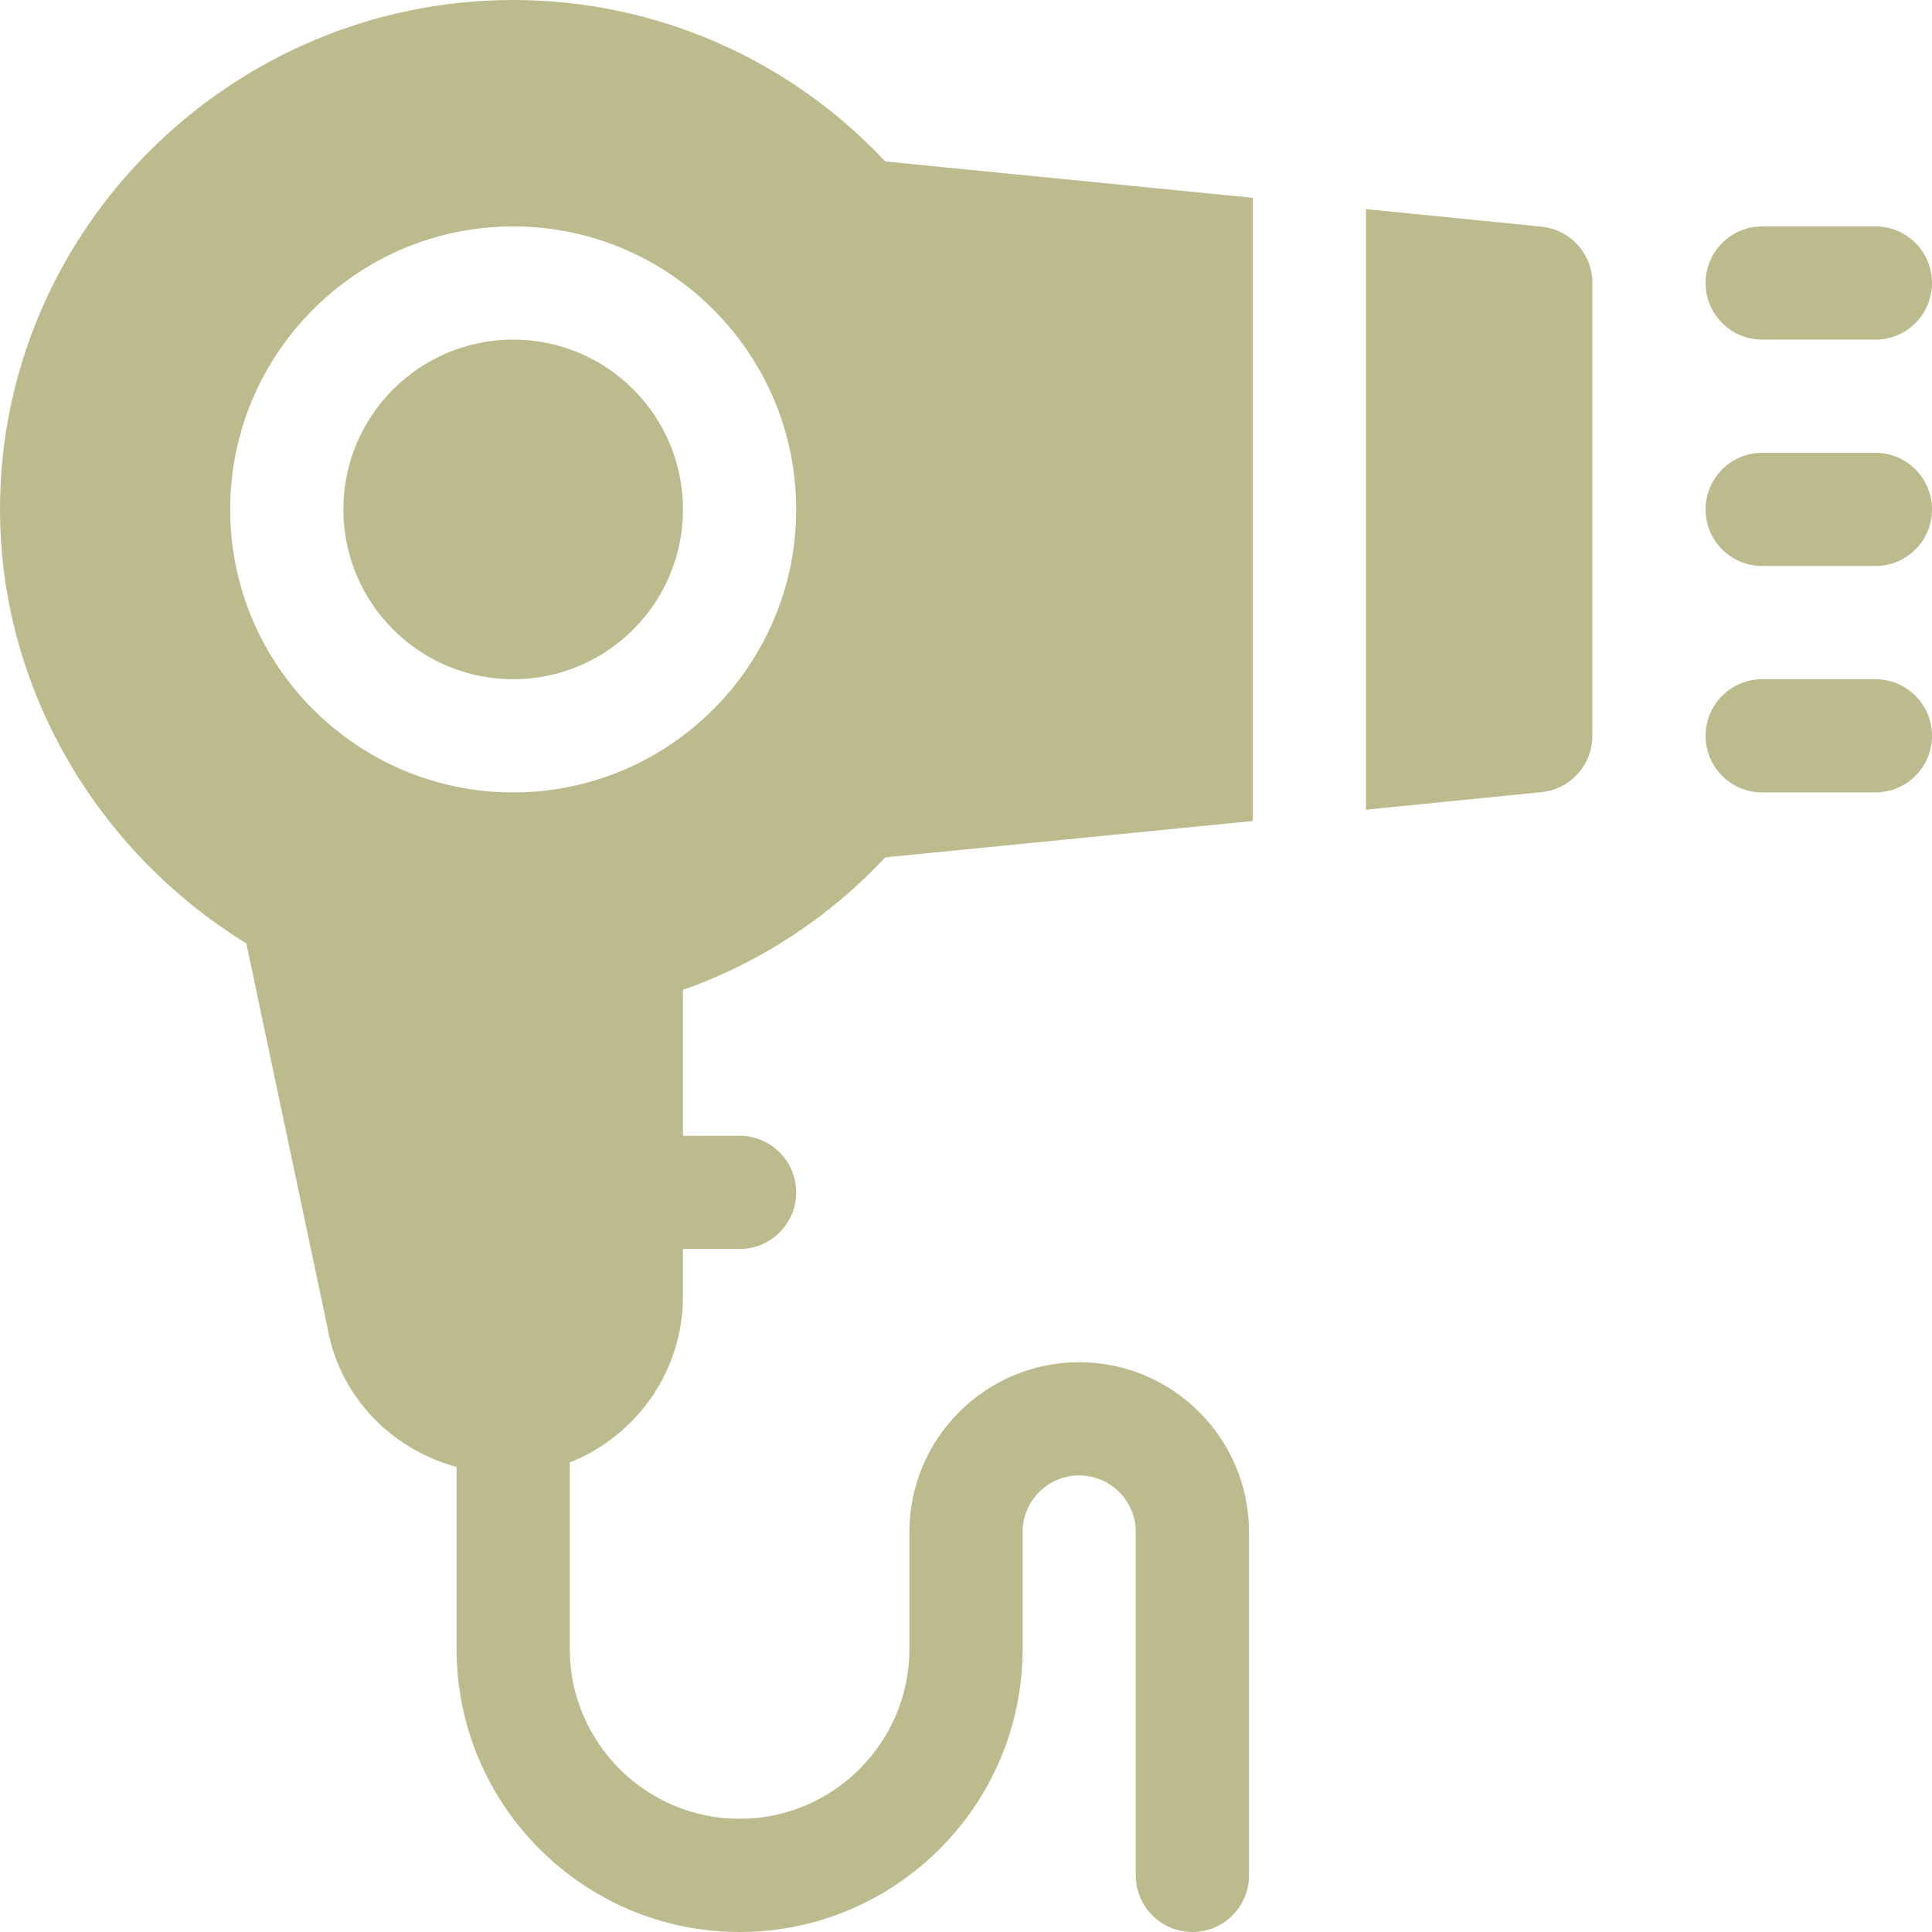 <svg enable-background="new 0 0 512 512" viewBox="0 0 512 512" xmlns="http://www.w3.org/2000/svg"><g><path fill="#bcbb8d" d="m497 60h-30c-8.291 0-15 6.709-15 15s6.709 15 15 15h30c8.291 0 15-6.709 15-15s-6.709-15-15-15z"/><path fill="#bcbb8d" d="m497 120h-30c-8.291 0-15 6.709-15 15s6.709 15 15 15h30c8.291 0 15-6.709 15-15s-6.709-15-15-15z"/><path fill="#bcbb8d" d="m497 180h-30c-8.291 0-15 6.709-15 15s6.709 15 15 15h30c8.291 0 15-6.709 15-15s-6.709-15-15-15z"/><circle fill="#bcbb8d" cx="136" cy="135" r="45"/><path fill="#bcbb8d" d="m408.494 60.073-46.494-4.649v159.152l46.494-4.649c7.661-.762 13.506-7.222 13.506-14.927v-120c0-7.705-5.845-14.165-13.506-14.927z"/><path fill="#bcbb8d" d="m0 135c0 47.08 25.448 90.513 65.277 115.005l21.401 101.313c3.104 18.666 16.853 32.642 34.321 37.447v48.235c0 41.353 33.647 75 75 75s75-33.647 75-75v-31c0-8.276 6.724-15 15-15s15 6.724 15 15v91c0 8.291 6.709 15 15 15s15-6.709 15-15v-91c0-24.814-20.186-45-45-45s-45 20.186-45 45v31c0 24.814-20.186 45-45 45s-45-20.186-45-45v-49.431c17.534-6.985 30-24.049 30-44.044v-12.525h15c8.291 0 15-6.709 15-15s-6.709-15-15-15h-15v-38.676c20.405-7.192 38.687-19.16 53.599-35.112l97.402-9.637v-165.15l-97.401-9.637c-25.503-27.275-61.084-42.788-98.599-42.788-74.443 0-136 60.557-136 135zm136-75c41.353 0 75 33.647 75 75s-33.647 75-75 75-75-33.647-75-75 33.647-75 75-75z"/></g></svg>